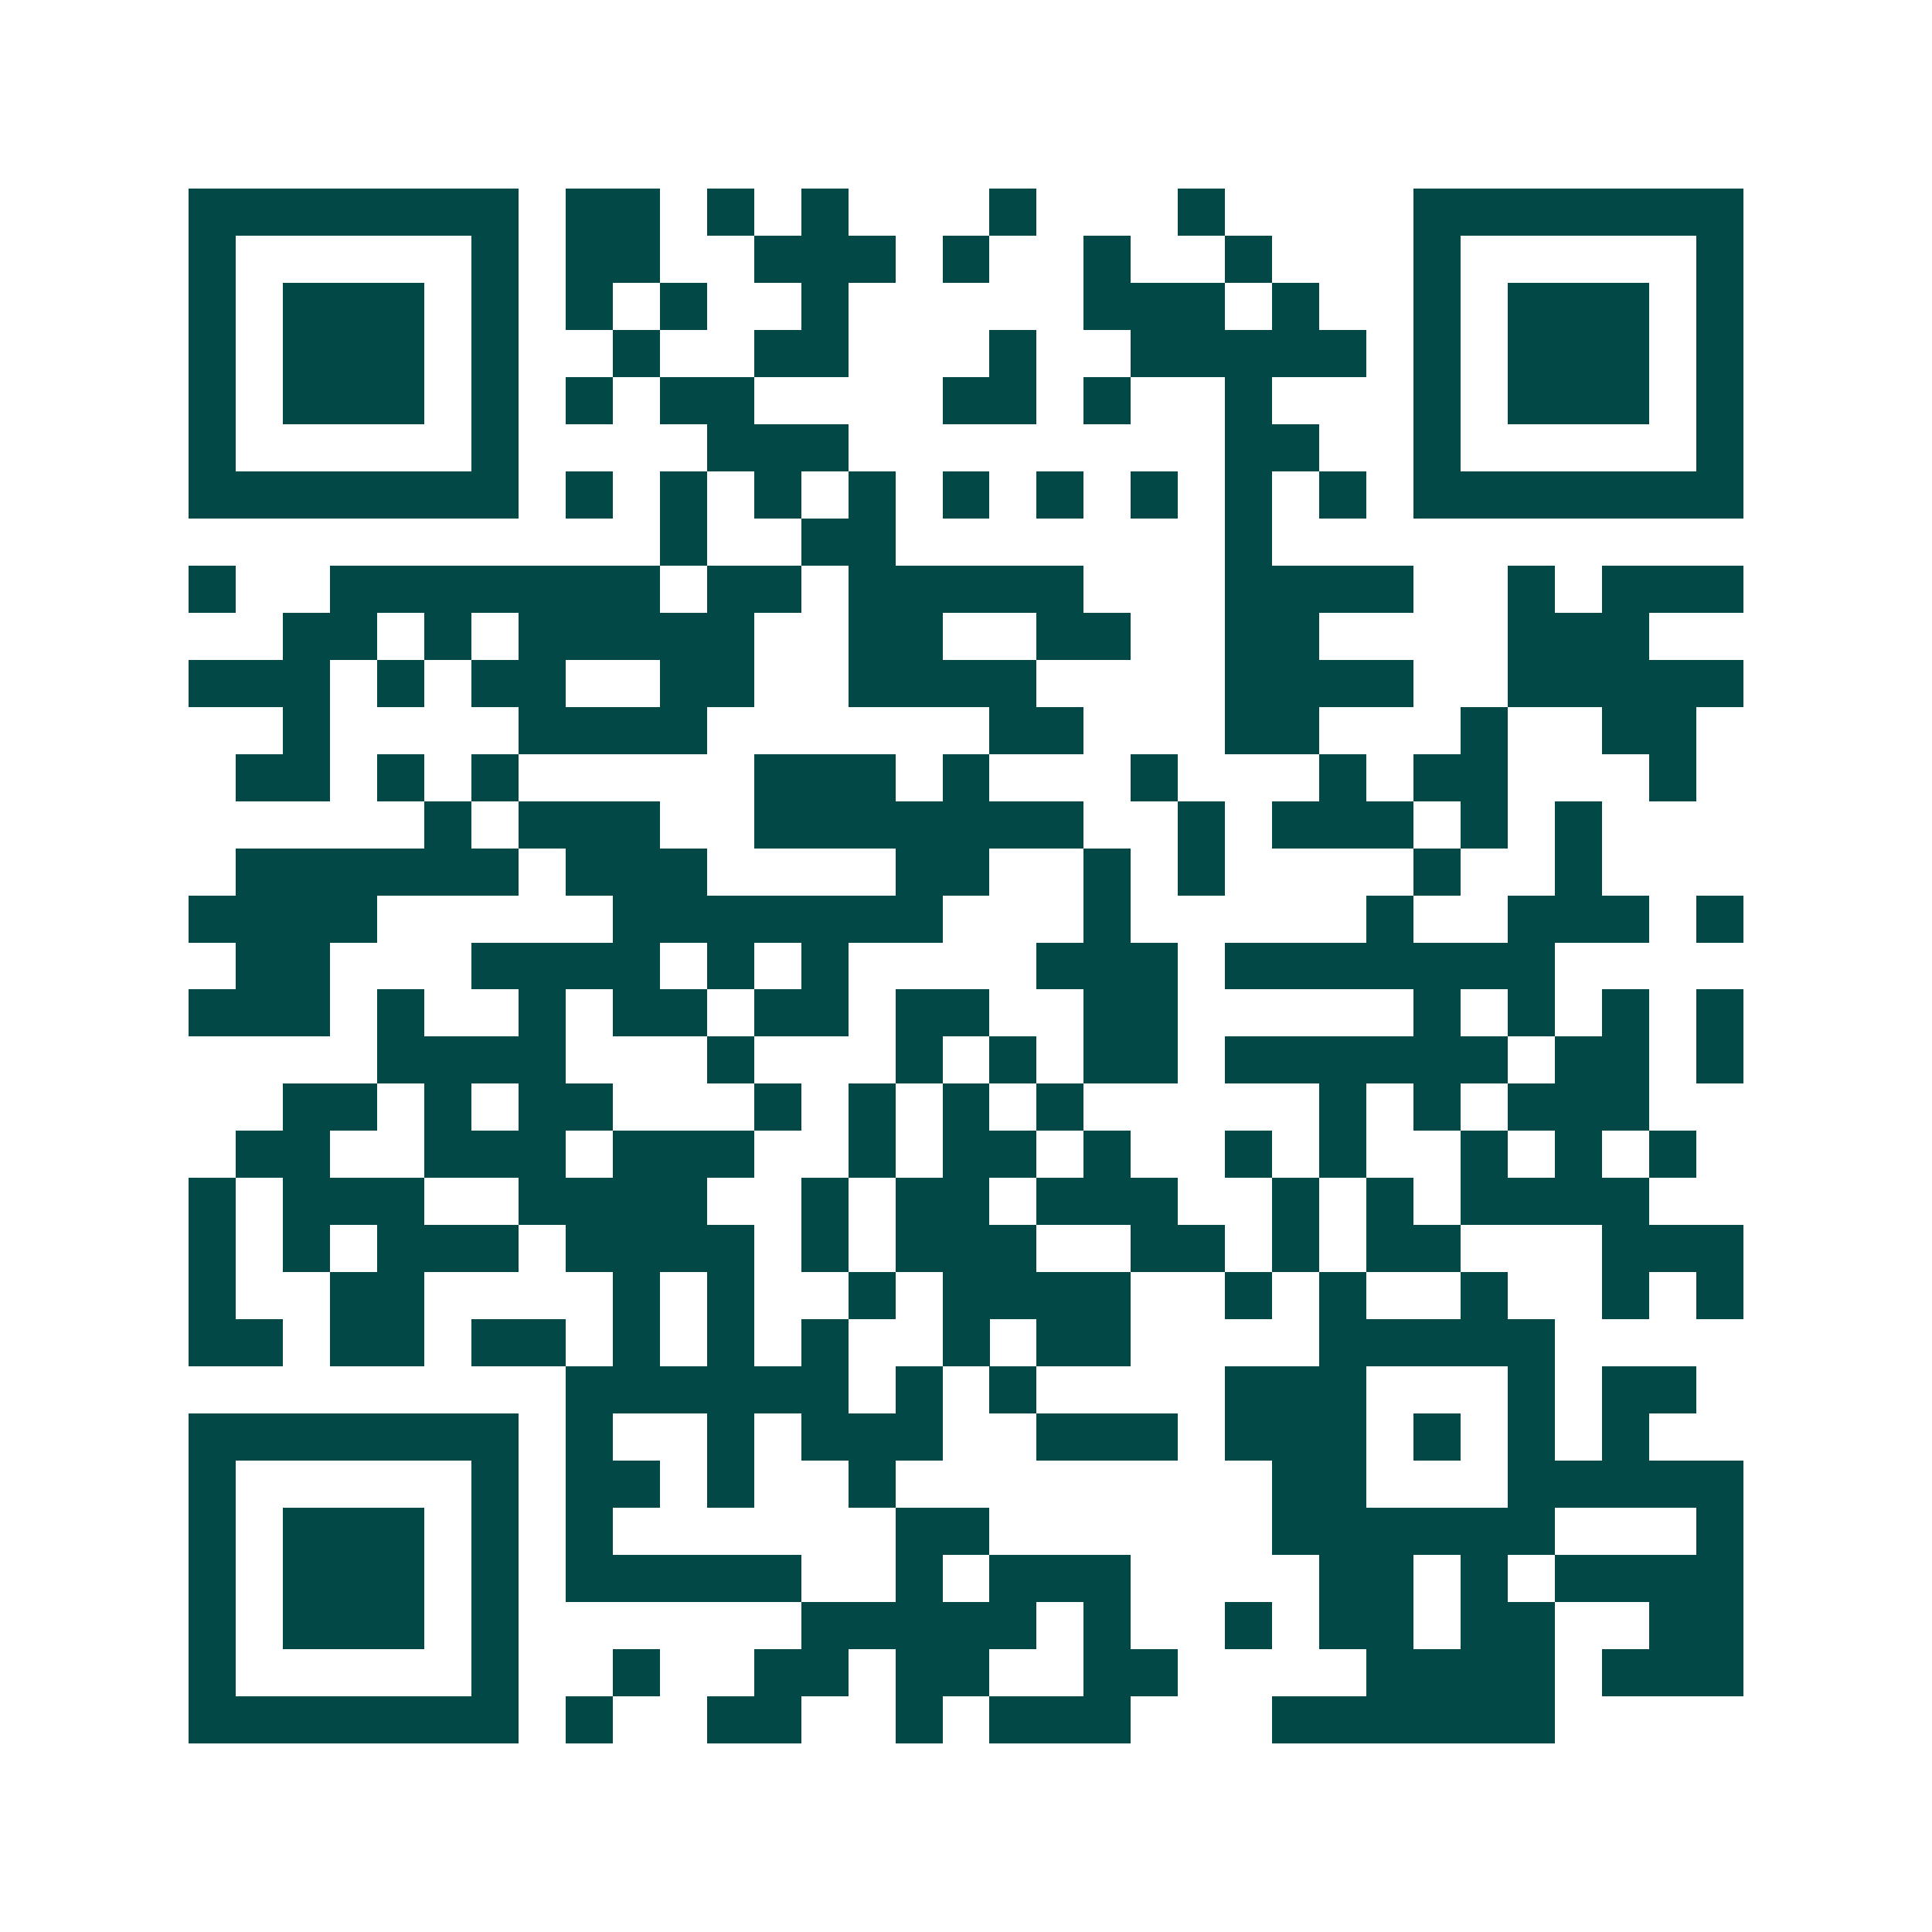 <svg xmlns="http://www.w3.org/2000/svg" width="200" height="200" viewBox="0 0 41 41" shape-rendering="crispEdges"><path fill="#ffffff" d="M0 0h41v41H0z"/><path stroke="#014847" d="M4 4.5h7m1 0h2m1 0h1m1 0h1m3 0h1m3 0h1m4 0h7M4 5.5h1m5 0h1m1 0h2m2 0h3m1 0h1m2 0h1m2 0h1m3 0h1m5 0h1M4 6.5h1m1 0h3m1 0h1m1 0h1m1 0h1m2 0h1m5 0h3m1 0h1m2 0h1m1 0h3m1 0h1M4 7.5h1m1 0h3m1 0h1m2 0h1m2 0h2m3 0h1m2 0h5m1 0h1m1 0h3m1 0h1M4 8.5h1m1 0h3m1 0h1m1 0h1m1 0h2m4 0h2m1 0h1m2 0h1m3 0h1m1 0h3m1 0h1M4 9.5h1m5 0h1m4 0h3m8 0h2m2 0h1m5 0h1M4 10.5h7m1 0h1m1 0h1m1 0h1m1 0h1m1 0h1m1 0h1m1 0h1m1 0h1m1 0h1m1 0h7M14 11.5h1m2 0h2m7 0h1M4 12.5h1m2 0h7m1 0h2m1 0h5m3 0h4m2 0h1m1 0h3M6 13.5h2m1 0h1m1 0h5m2 0h2m2 0h2m2 0h2m4 0h3M4 14.5h3m1 0h1m1 0h2m2 0h2m2 0h4m4 0h4m2 0h5M6 15.5h1m4 0h4m6 0h2m3 0h2m3 0h1m2 0h2M5 16.5h2m1 0h1m1 0h1m5 0h3m1 0h1m3 0h1m3 0h1m1 0h2m3 0h1M9 17.5h1m1 0h3m2 0h7m2 0h1m1 0h3m1 0h1m1 0h1M5 18.5h6m1 0h3m4 0h2m2 0h1m1 0h1m4 0h1m2 0h1M4 19.5h4m5 0h7m3 0h1m5 0h1m2 0h3m1 0h1M5 20.5h2m3 0h4m1 0h1m1 0h1m4 0h3m1 0h7M4 21.5h3m1 0h1m2 0h1m1 0h2m1 0h2m1 0h2m2 0h2m5 0h1m1 0h1m1 0h1m1 0h1M8 22.5h4m3 0h1m3 0h1m1 0h1m1 0h2m1 0h6m1 0h2m1 0h1M6 23.5h2m1 0h1m1 0h2m3 0h1m1 0h1m1 0h1m1 0h1m5 0h1m1 0h1m1 0h3M5 24.5h2m2 0h3m1 0h3m2 0h1m1 0h2m1 0h1m2 0h1m1 0h1m2 0h1m1 0h1m1 0h1M4 25.5h1m1 0h3m2 0h4m2 0h1m1 0h2m1 0h3m2 0h1m1 0h1m1 0h4M4 26.5h1m1 0h1m1 0h3m1 0h4m1 0h1m1 0h3m2 0h2m1 0h1m1 0h2m3 0h3M4 27.5h1m2 0h2m4 0h1m1 0h1m2 0h1m1 0h4m2 0h1m1 0h1m2 0h1m2 0h1m1 0h1M4 28.5h2m1 0h2m1 0h2m1 0h1m1 0h1m1 0h1m2 0h1m1 0h2m4 0h5M12 29.5h6m1 0h1m1 0h1m4 0h3m3 0h1m1 0h2M4 30.5h7m1 0h1m2 0h1m1 0h3m2 0h3m1 0h3m1 0h1m1 0h1m1 0h1M4 31.5h1m5 0h1m1 0h2m1 0h1m2 0h1m8 0h2m3 0h5M4 32.5h1m1 0h3m1 0h1m1 0h1m6 0h2m6 0h6m3 0h1M4 33.5h1m1 0h3m1 0h1m1 0h5m2 0h1m1 0h3m4 0h2m1 0h1m1 0h4M4 34.5h1m1 0h3m1 0h1m6 0h5m1 0h1m2 0h1m1 0h2m1 0h2m2 0h2M4 35.5h1m5 0h1m2 0h1m2 0h2m1 0h2m2 0h2m4 0h4m1 0h3M4 36.5h7m1 0h1m2 0h2m2 0h1m1 0h3m3 0h6"/></svg>
